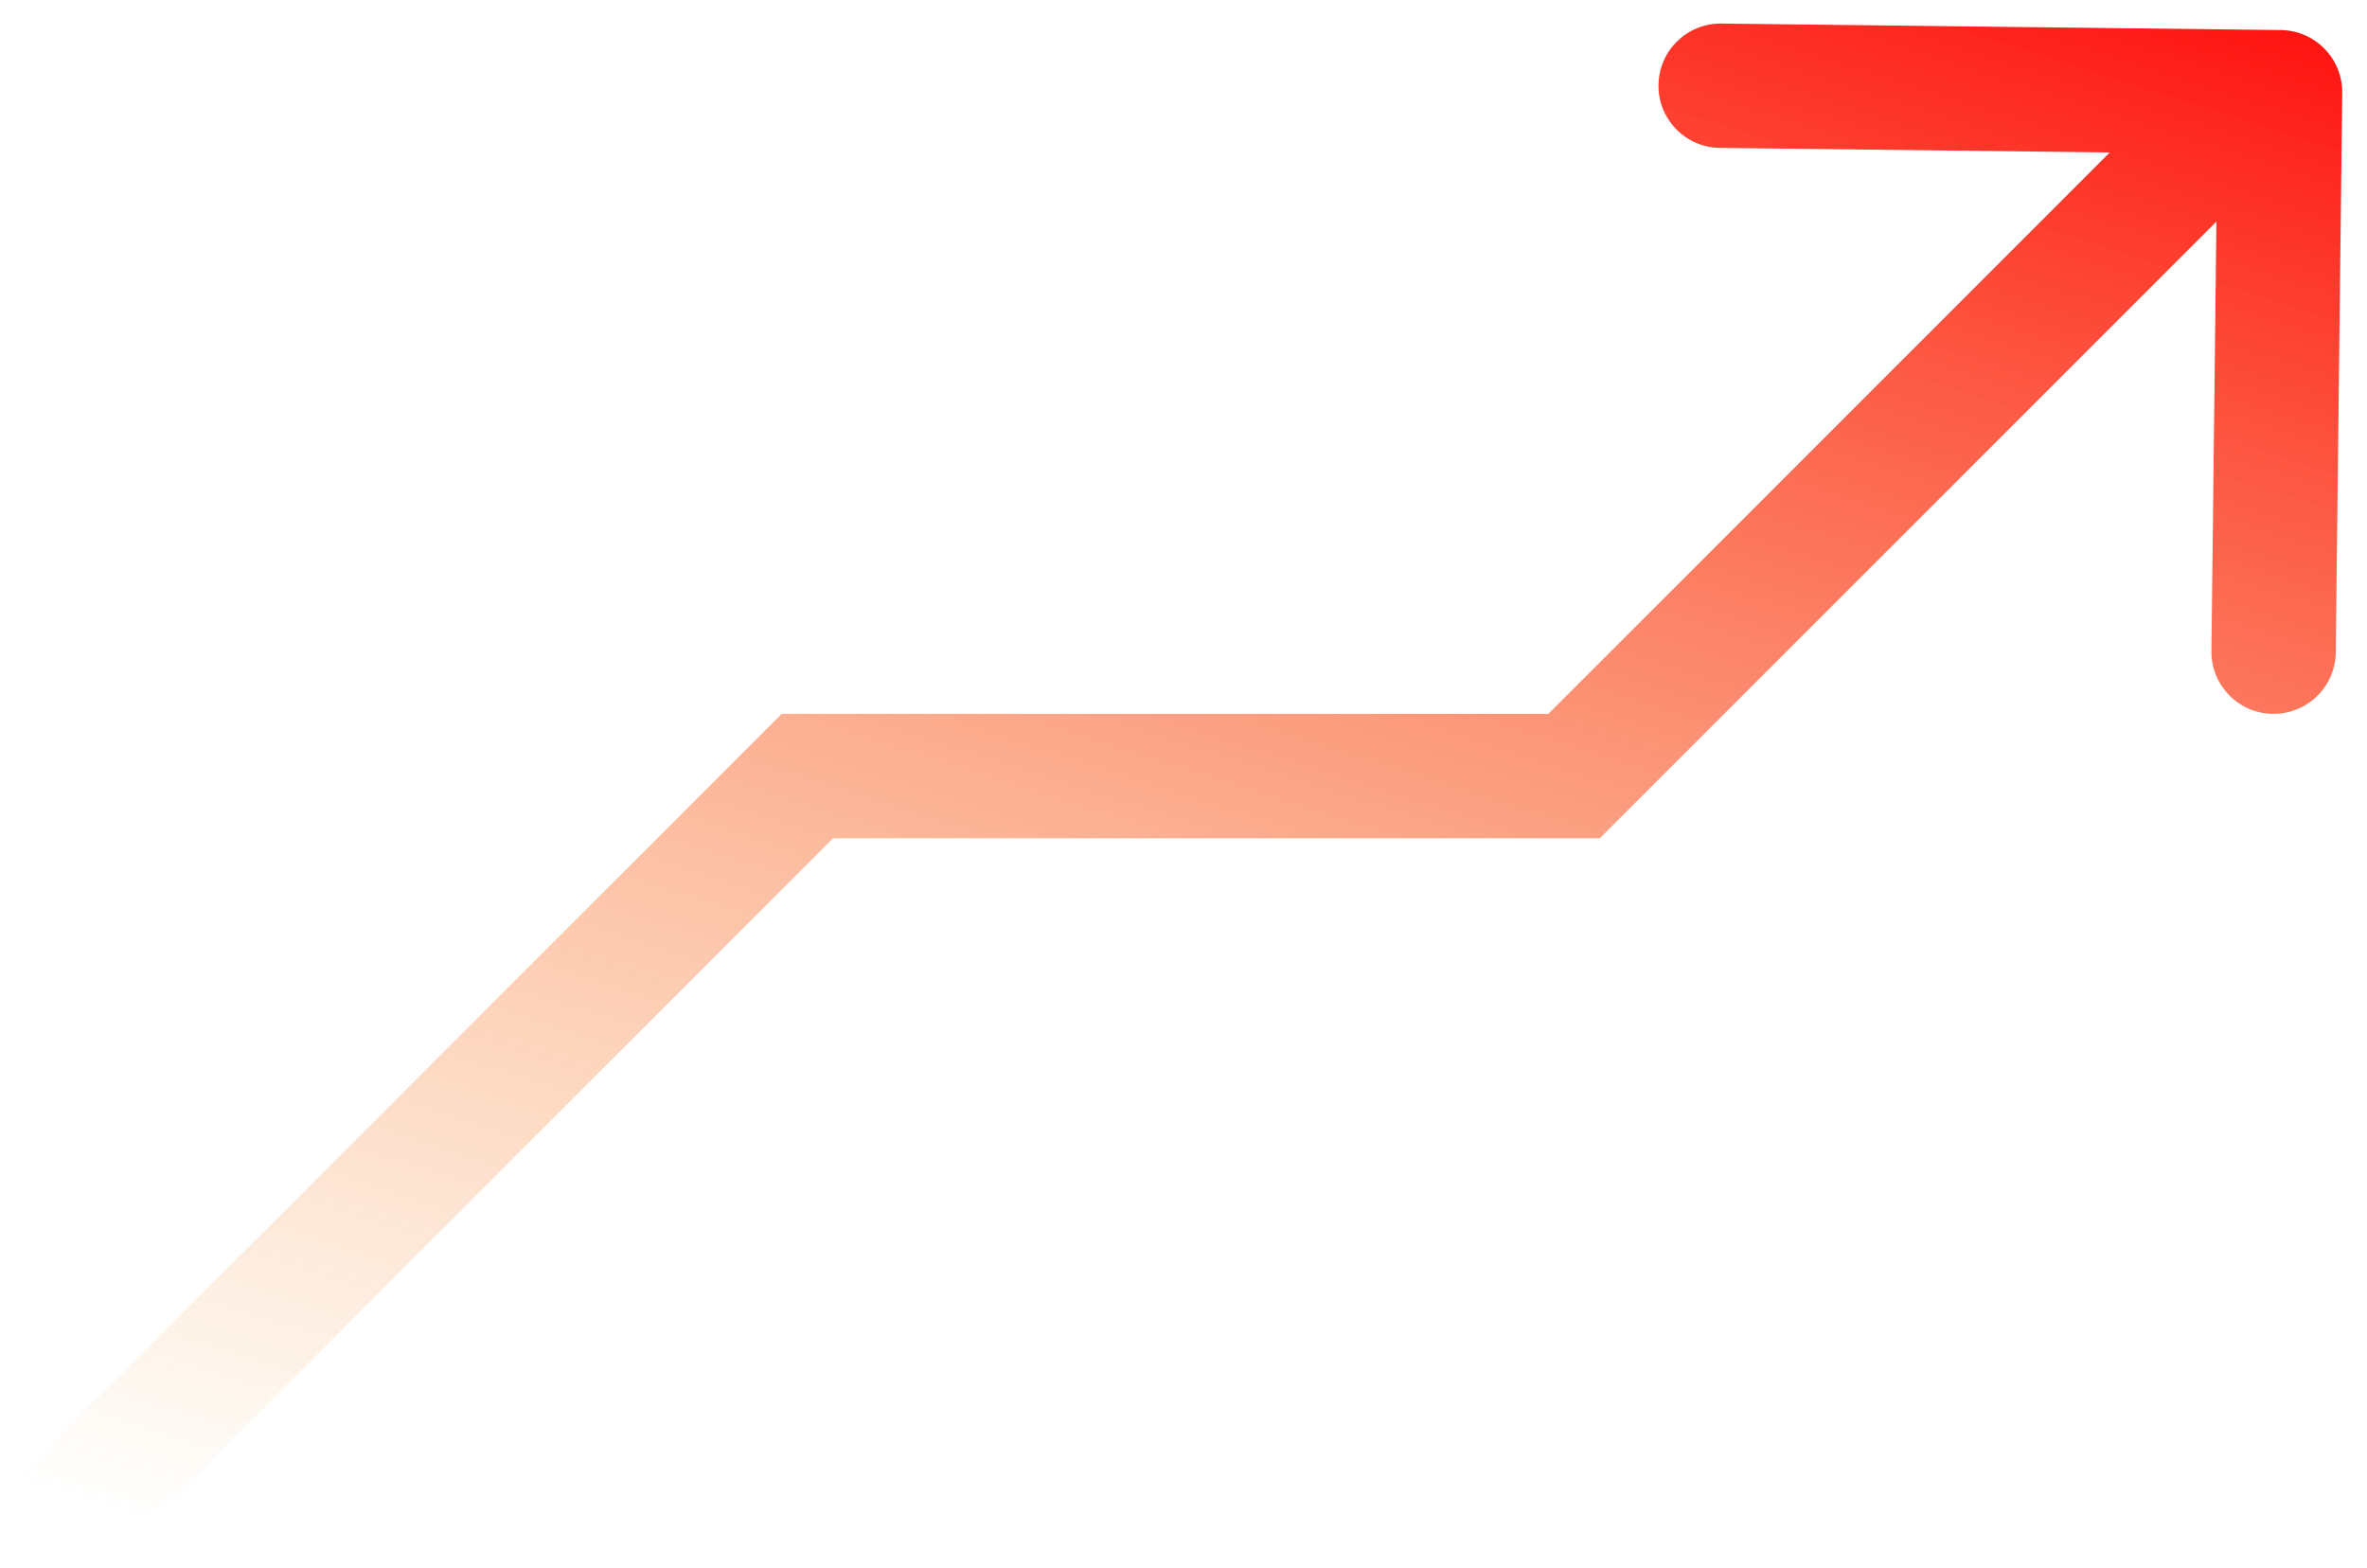<?xml version="1.0" encoding="utf-8"?>
<svg xmlns="http://www.w3.org/2000/svg" fill="none" height="100%" overflow="visible" preserveAspectRatio="none" style="display: block;" viewBox="0 0 77 51" width="100%">
<path d="M26.266 25.244V23.222H25.428L24.836 23.814L26.266 25.244ZM51.206 25.244V27.266H52.044L52.636 26.674L51.206 25.244ZM76.194 3.023C76.207 1.907 75.312 0.991 74.196 0.978L55.997 0.766C54.88 0.754 53.965 1.648 53.952 2.765C53.939 3.882 54.834 4.798 55.95 4.811L72.127 4.999L71.939 21.175C71.926 22.292 72.82 23.207 73.937 23.22C75.054 23.233 75.97 22.339 75.983 21.222L76.194 3.023ZM2 49.51L3.43 50.94L27.696 26.674L26.266 25.244L24.836 23.814L0.57 48.081L2 49.51ZM26.266 25.244V27.266H51.206V25.244V23.222H26.266V25.244ZM51.206 25.244L52.636 26.674L73.532 5.778L72.102 4.348L70.672 2.919L49.776 23.814L51.206 25.244ZM72.102 5.023L73.515 6.469L75.585 4.446L74.172 3L72.759 1.554L70.689 3.576L72.102 5.023Z" fill="url(#paint0_linear_0_76)" id="Vector"/>
<defs>
<linearGradient gradientUnits="userSpaceOnUse" id="paint0_linear_0_76" x1="52.624" x2="30.952" y1="-10.094" y2="57.837">
<stop stop-color="#FF0004"/>
<stop offset="1" stop-color="#F28005" stop-opacity="0"/>
</linearGradient>
</defs>
</svg>